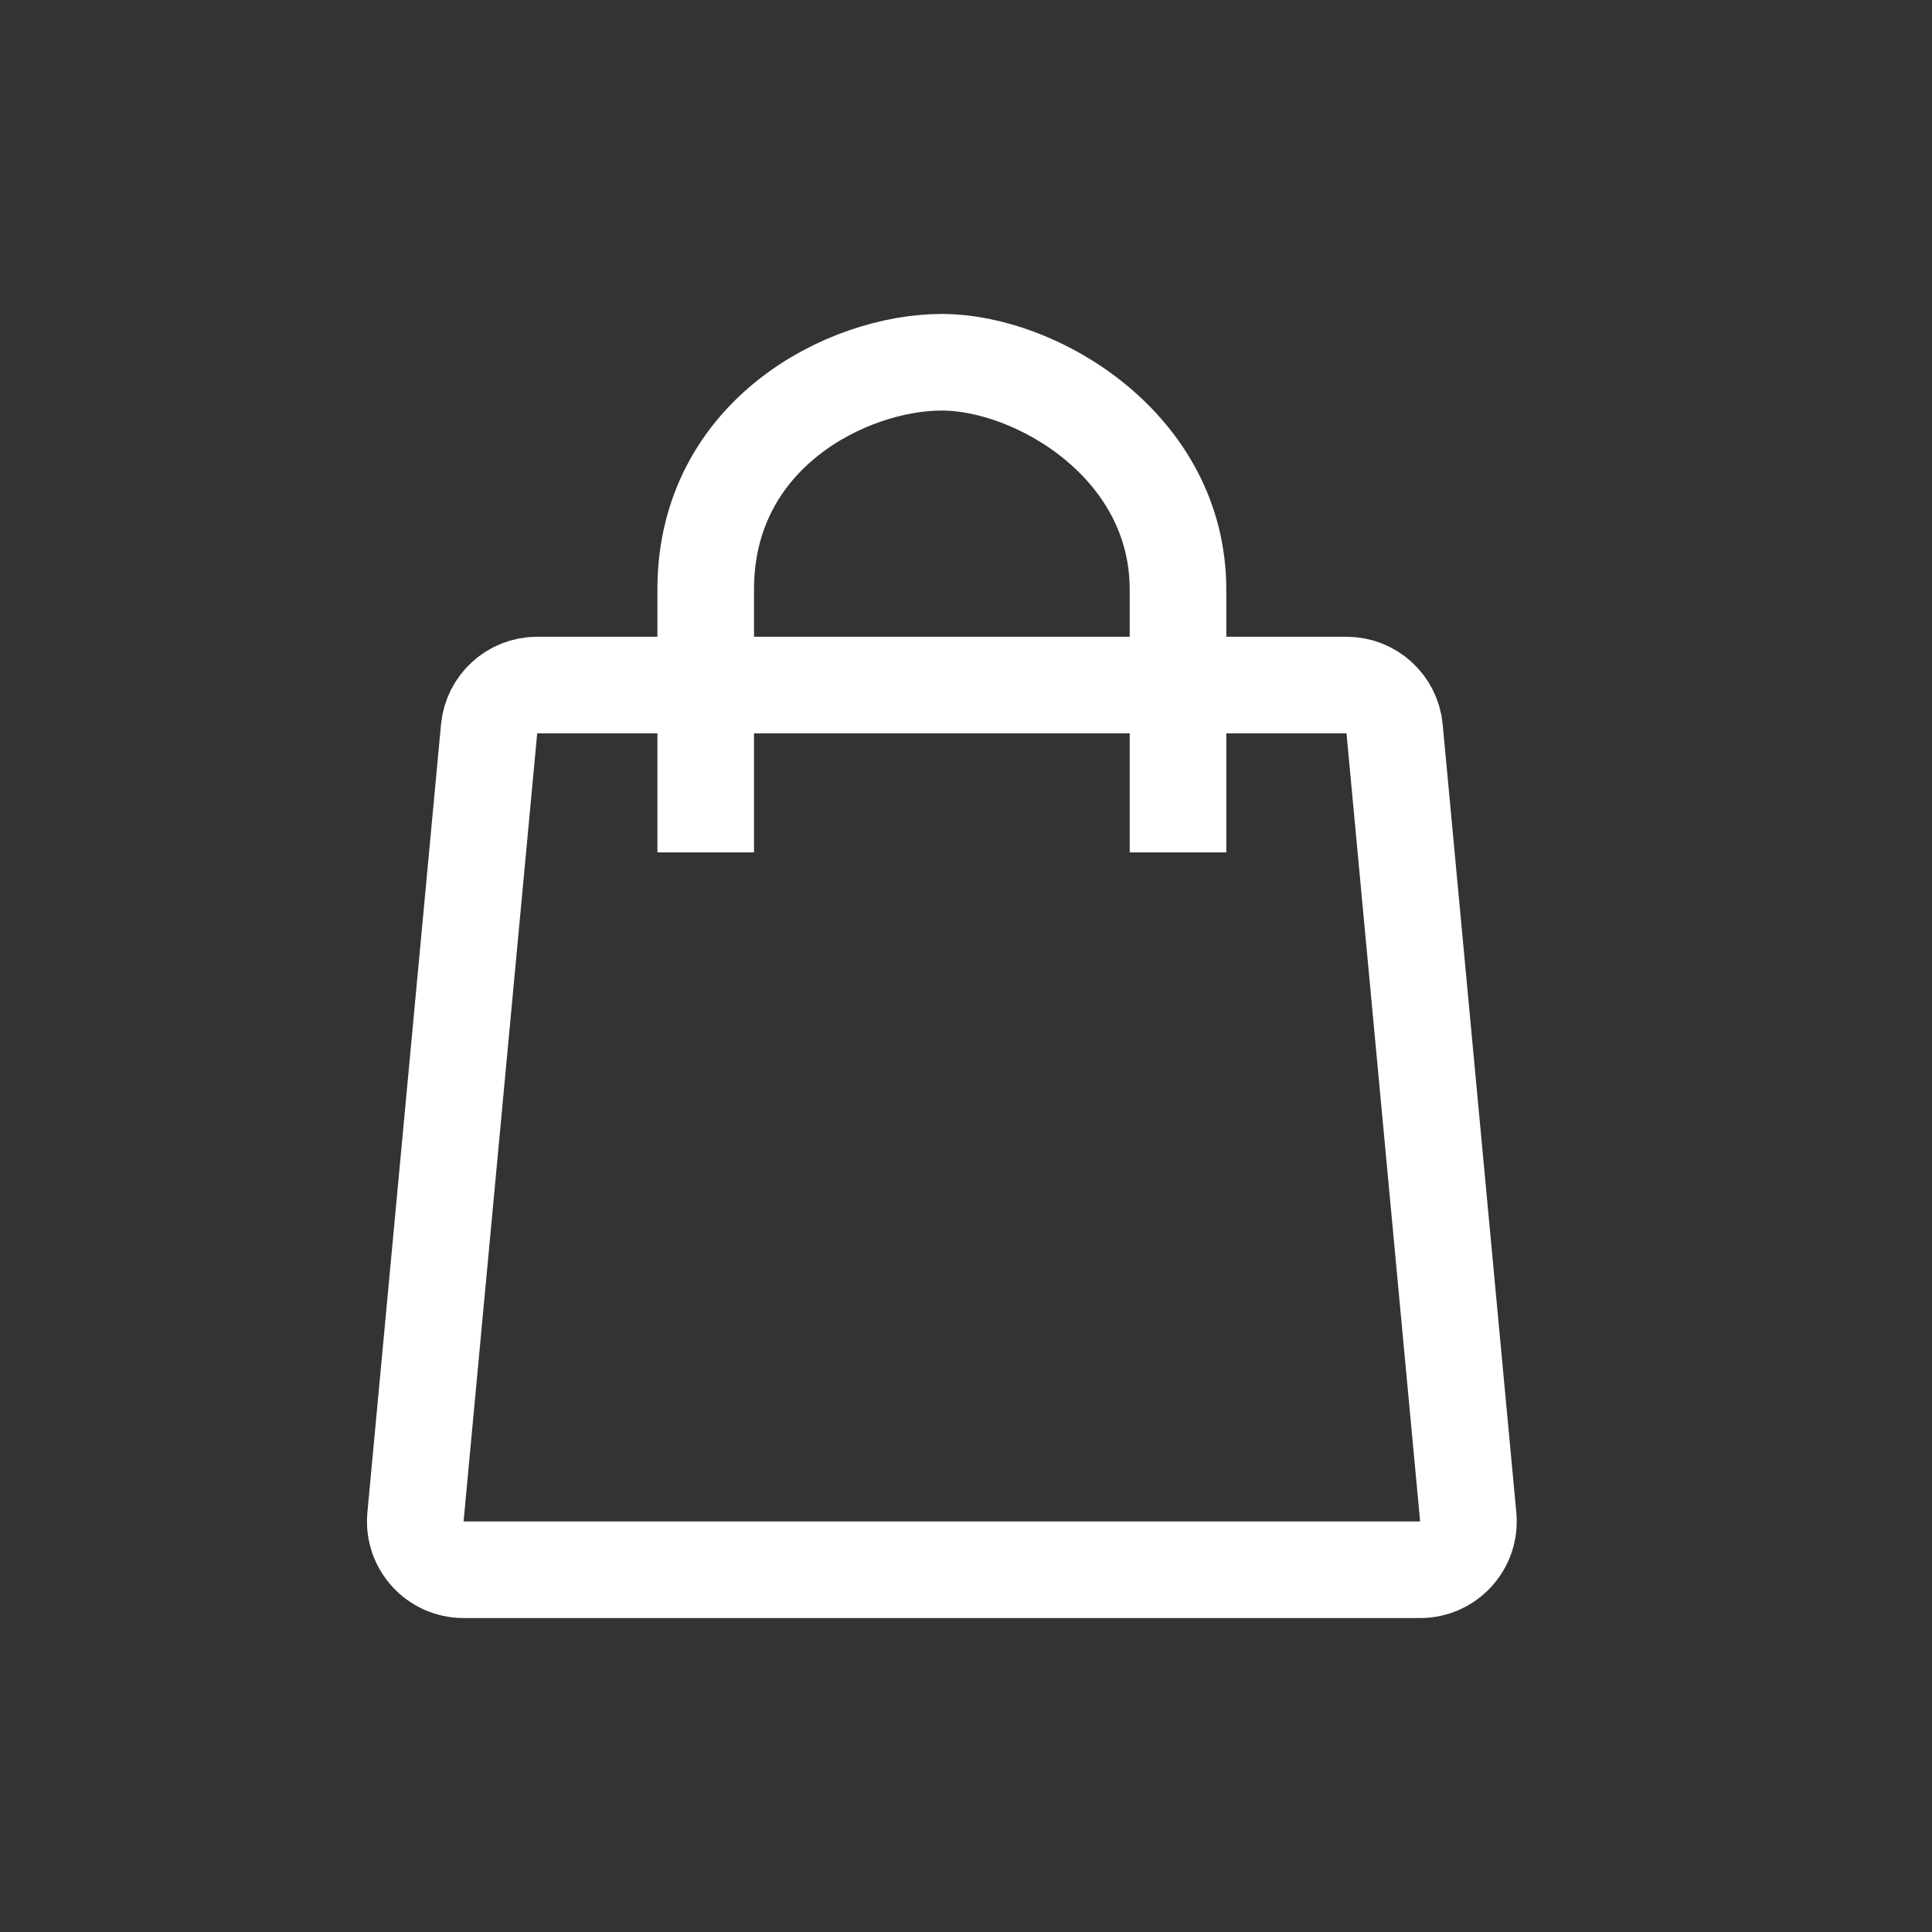 <?xml version="1.0" encoding="UTF-8"?> <svg xmlns="http://www.w3.org/2000/svg" viewBox="0 0 80.00 80.00" data-guides="{&quot;vertical&quot;:[],&quot;horizontal&quot;:[]}"><rect x="0" y="0" width="80.00" height="80.00" fill="#333333" stroke="none"/><defs></defs><path fill="none" stroke="#ffffff" fill-opacity="1" stroke-width="4" stroke-opacity="1" stroke-linejoin="round" id="tSvg184d9034200" title="Path 1" d="M29.222 35.297C29.222 31.667 29.222 28.036 29.222 24.406C29.222 17.97 35.089 15 39 15C42.911 15 48.778 18.465 48.778 24.406C48.778 28.036 48.778 31.667 48.778 35.297M57.747 30.18C58.763 41.058 59.78 51.936 60.796 62.814C60.905 63.987 59.983 65 58.804 65C45.602 65 32.398 65 19.195 65C18.017 65 17.095 63.987 17.204 62.814C18.22 51.936 19.237 41.058 20.253 30.18C20.349 29.152 21.212 28.366 22.244 28.366C33.415 28.366 44.585 28.366 55.756 28.366C56.788 28.366 57.651 29.152 57.747 30.18Z"></path></svg> 